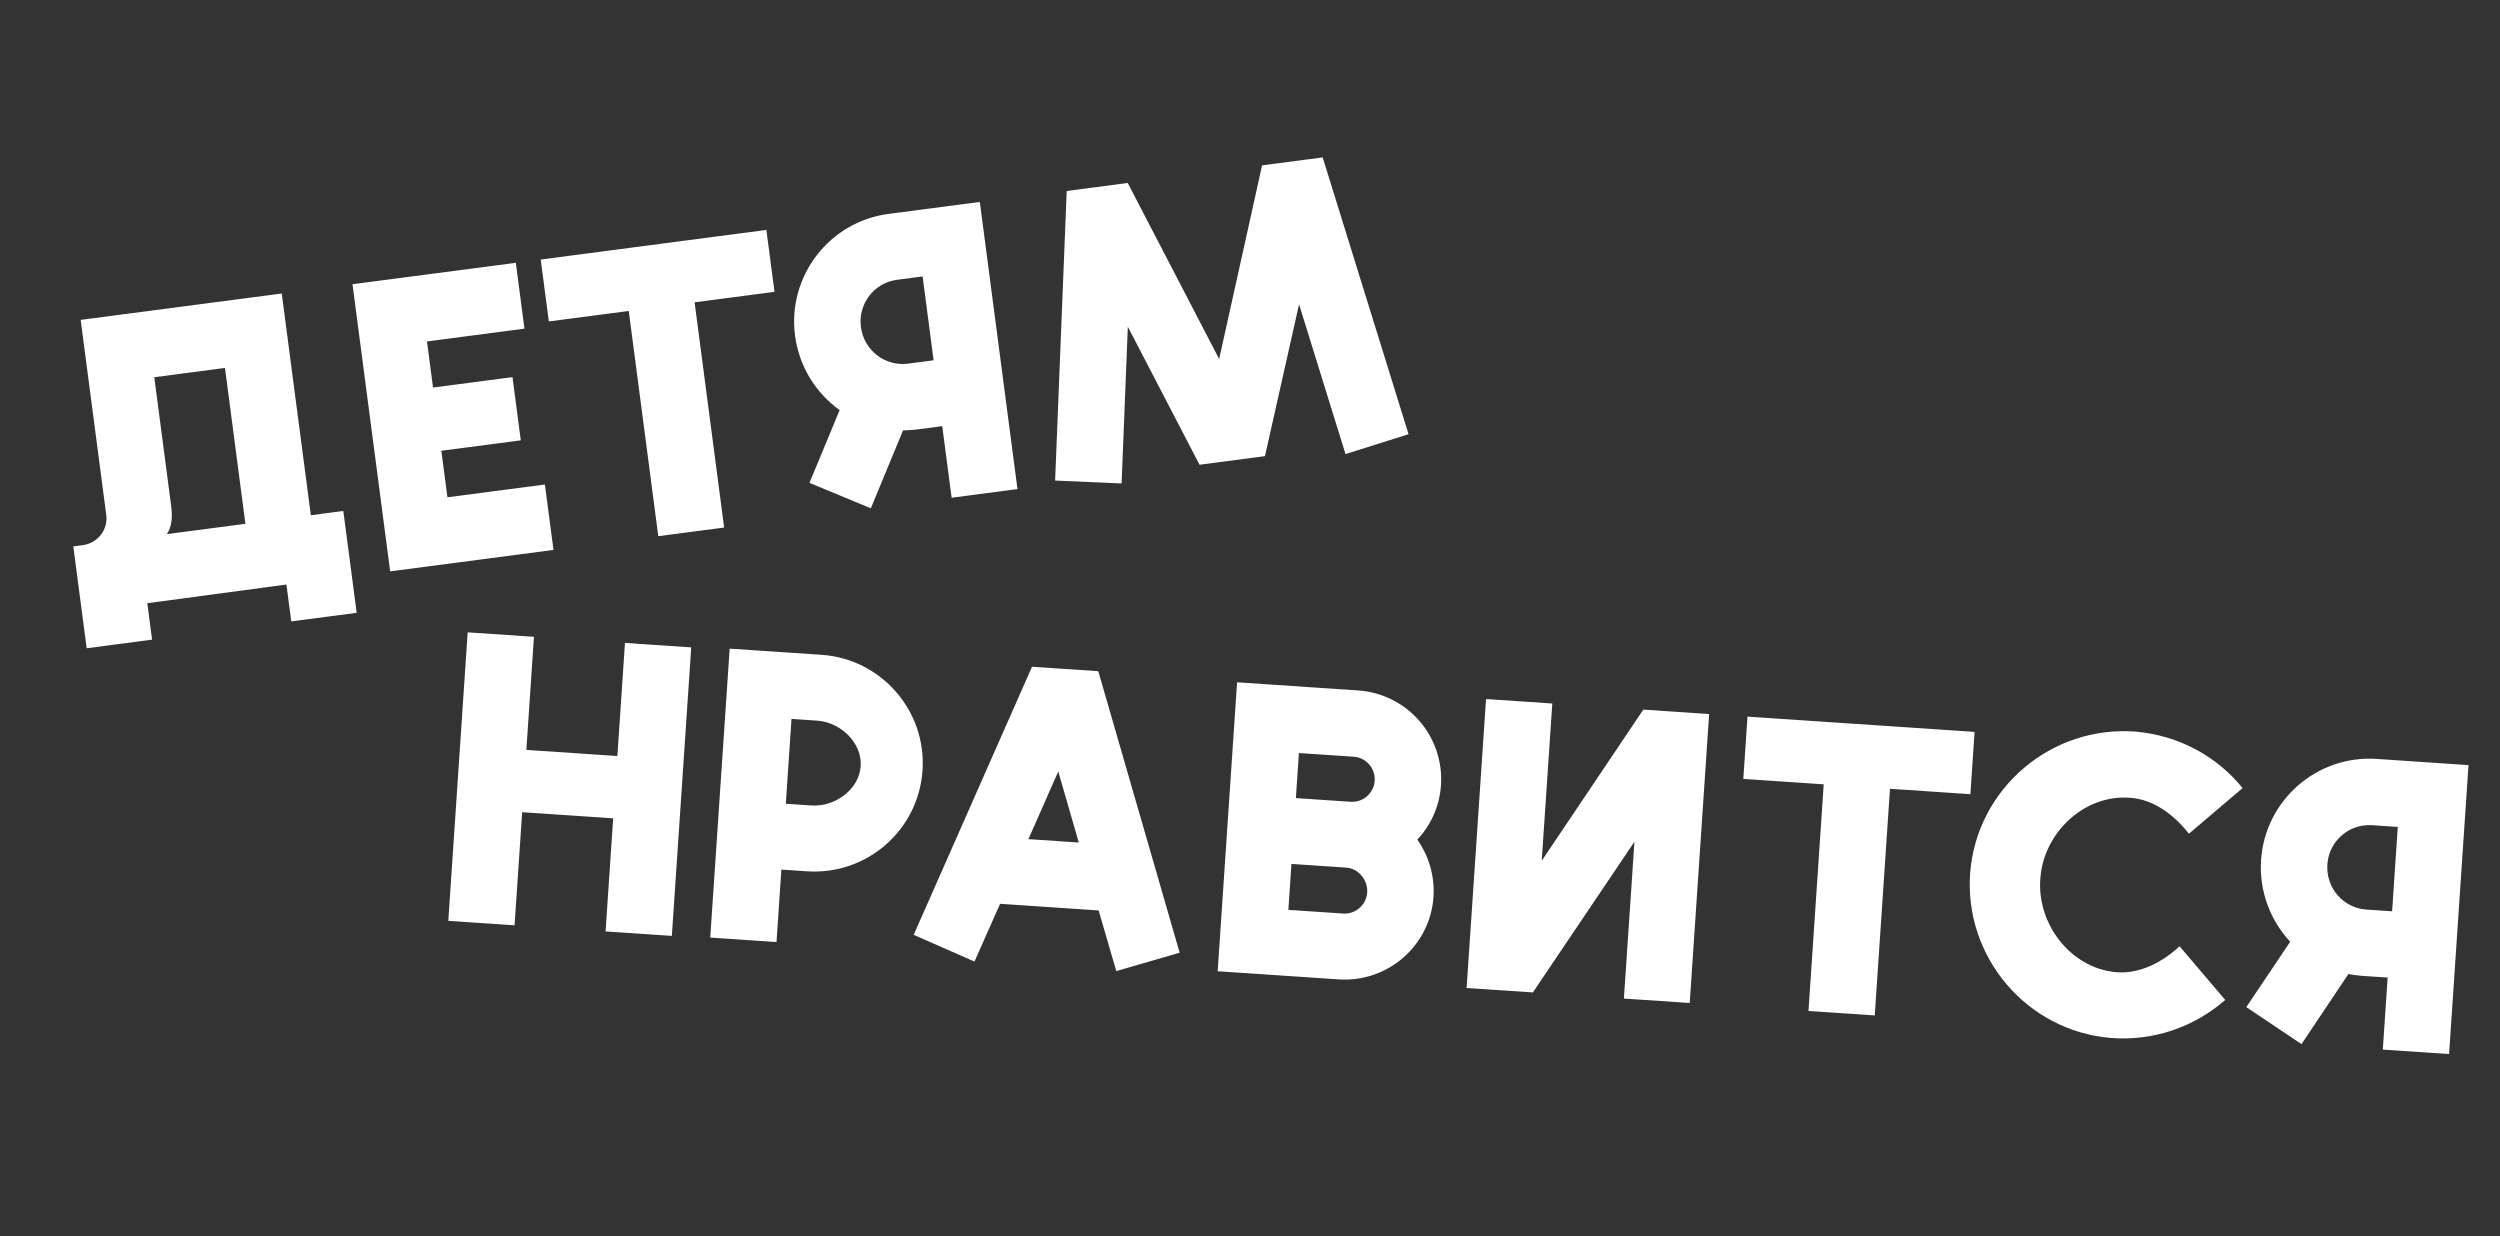 <?xml version="1.0" encoding="UTF-8"?> <svg xmlns="http://www.w3.org/2000/svg" width="271" height="134" viewBox="0 0 271 134" fill="none"><rect x="0" y="0" width="271" height="134" fill="#333333" stroke="none"/> <path d="M33.694 55.85L30.541 31.816L8.744 34.675L11.522 55.853C11.728 57.424 10.564 58.884 8.993 59.09C8.755 59.121 7.946 59.227 7.946 59.227L9.395 70.269L16.486 69.338L15.968 65.388L31.048 63.362L31.573 67.359L38.664 66.429L37.215 55.388L33.694 55.85ZM26.602 56.78L18.083 57.898C18.656 57.096 18.697 55.929 18.565 54.93L16.724 40.89L24.386 39.885L26.602 56.78ZM56.851 35.626L55.915 28.487L38.21 30.81L42.293 61.935L59.998 59.613L59.067 52.521L48.502 53.907L47.84 48.862L56.454 47.733L55.555 40.879L46.941 42.009L46.286 37.012L56.851 35.626ZM58.614 28.133L59.494 34.844L68.156 33.708L71.358 58.122L78.497 57.186L75.295 32.771L83.956 31.635L83.076 24.924L58.614 28.133ZM96.313 23.188C89.888 24.031 85.34 29.953 86.183 36.378C86.626 39.757 88.453 42.615 91.018 44.457L87.744 52.342L94.399 55.1L97.891 46.654C98.373 46.639 98.903 46.618 99.378 46.556C100.092 46.462 102.139 46.194 102.139 46.194L103.156 53.951L110.295 53.015L106.212 21.889C106.212 21.889 98.788 22.863 96.313 23.188ZM101.202 39.055C101.202 39.055 99.156 39.323 98.442 39.417C95.919 39.748 93.652 37.964 93.321 35.441C92.997 32.966 94.727 30.658 97.249 30.327C97.963 30.233 100.01 29.965 100.01 29.965L101.202 39.055ZM143.378 17.063L136.81 17.924L132.157 38.916L122.247 19.834L115.631 20.702L114.375 52.092L121.581 52.406L122.258 35.421L130.029 50.378L137.121 49.447L140.819 32.987L145.853 49.222L152.687 47.067L143.378 17.063Z" fill="white"></path> <path d="M67.747 69.693L66.922 81.953L57.057 81.29L57.881 69.03L50.697 68.547L48.595 99.82L55.778 100.303L56.603 88.043L66.468 88.706L65.644 100.967L72.828 101.45L74.93 70.176L67.747 69.693ZM89.057 70.982C86.567 70.814 79.096 70.312 79.096 70.312L76.99 101.633L84.174 102.116L84.702 94.262C84.702 94.262 86.761 94.4 87.48 94.449C93.945 94.883 99.564 90.017 100.002 83.504C100.437 77.039 95.523 71.416 89.057 70.982ZM87.959 87.313C87.241 87.264 85.182 87.126 85.182 87.126L85.8 77.931C85.8 77.931 87.859 78.069 88.578 78.118C91.116 78.288 93.468 80.515 93.297 83.053C93.126 85.591 90.498 87.483 87.959 87.313ZM119.054 72.758L111.87 72.275L99.044 101.336L105.633 104.232L108.411 97.973L119.091 98.691L121.006 105.266L127.875 103.274L119.054 72.758ZM111.48 90.963L114.715 83.627L116.94 91.33L111.48 90.963ZM156.201 85.118C156.559 79.802 152.538 75.201 147.222 74.844C143.966 74.625 134.1 73.962 134.1 73.962L131.994 105.283C131.994 105.283 141.86 105.946 145.116 106.165C150.432 106.523 155.033 102.502 155.387 97.234C155.541 94.935 154.869 92.773 153.641 91.007C155.091 89.469 156.047 87.416 156.201 85.118ZM145.596 99.029C144.112 98.93 139.658 98.63 139.658 98.63L139.993 93.65C139.993 93.65 144.446 93.949 145.931 94.049C147.272 94.139 148.293 95.41 148.203 96.751C148.113 98.092 146.937 99.12 145.596 99.029ZM146.411 86.913C144.926 86.813 140.472 86.514 140.472 86.514L140.801 81.629C140.801 81.629 145.255 81.928 146.739 82.028C148.08 82.118 149.108 83.294 149.018 84.635C148.927 85.976 147.752 87.003 146.411 86.913ZM178.135 76.922L167.123 93.309L168.27 76.259L161.086 75.776L158.98 107.097L166.164 107.58L177.173 91.242L176.03 108.244L183.165 108.724L185.271 77.402L178.135 76.922ZM189.428 77.682L188.974 84.434L197.69 85.02L196.039 109.589L203.222 110.072L204.874 85.504L213.591 86.09L214.045 79.337L189.428 77.682ZM229.391 105.385C224.464 104.957 220.747 100.137 221.178 95.163C221.557 90.233 225.975 86.056 230.95 86.487C233.536 86.661 235.773 88.447 237.279 90.376L243.096 85.427C240.343 82.019 236.215 79.721 231.529 79.31C222.388 78.599 214.328 85.418 213.569 94.555C212.859 103.696 219.677 111.756 228.815 112.514C233.505 112.878 237.893 111.297 241.215 108.393L236.266 102.576C234.471 104.235 232.021 105.61 229.391 105.385ZM257.625 82.267C251.159 81.832 245.537 86.746 245.102 93.212C244.874 96.612 246.104 99.773 248.258 102.083L243.5 109.172L249.484 113.182L254.565 105.586C255.041 105.666 255.565 105.75 256.044 105.782C256.762 105.83 258.821 105.968 258.821 105.968L258.297 113.775L265.48 114.258L267.586 82.937C267.586 82.937 260.115 82.434 257.625 82.267ZM259.304 98.785C259.304 98.785 257.245 98.646 256.527 98.598C253.988 98.427 252.115 96.233 252.286 93.694C252.453 91.204 254.603 89.28 257.142 89.451C257.86 89.499 259.919 89.637 259.919 89.637L259.304 98.785Z" fill="white"></path> </svg> 